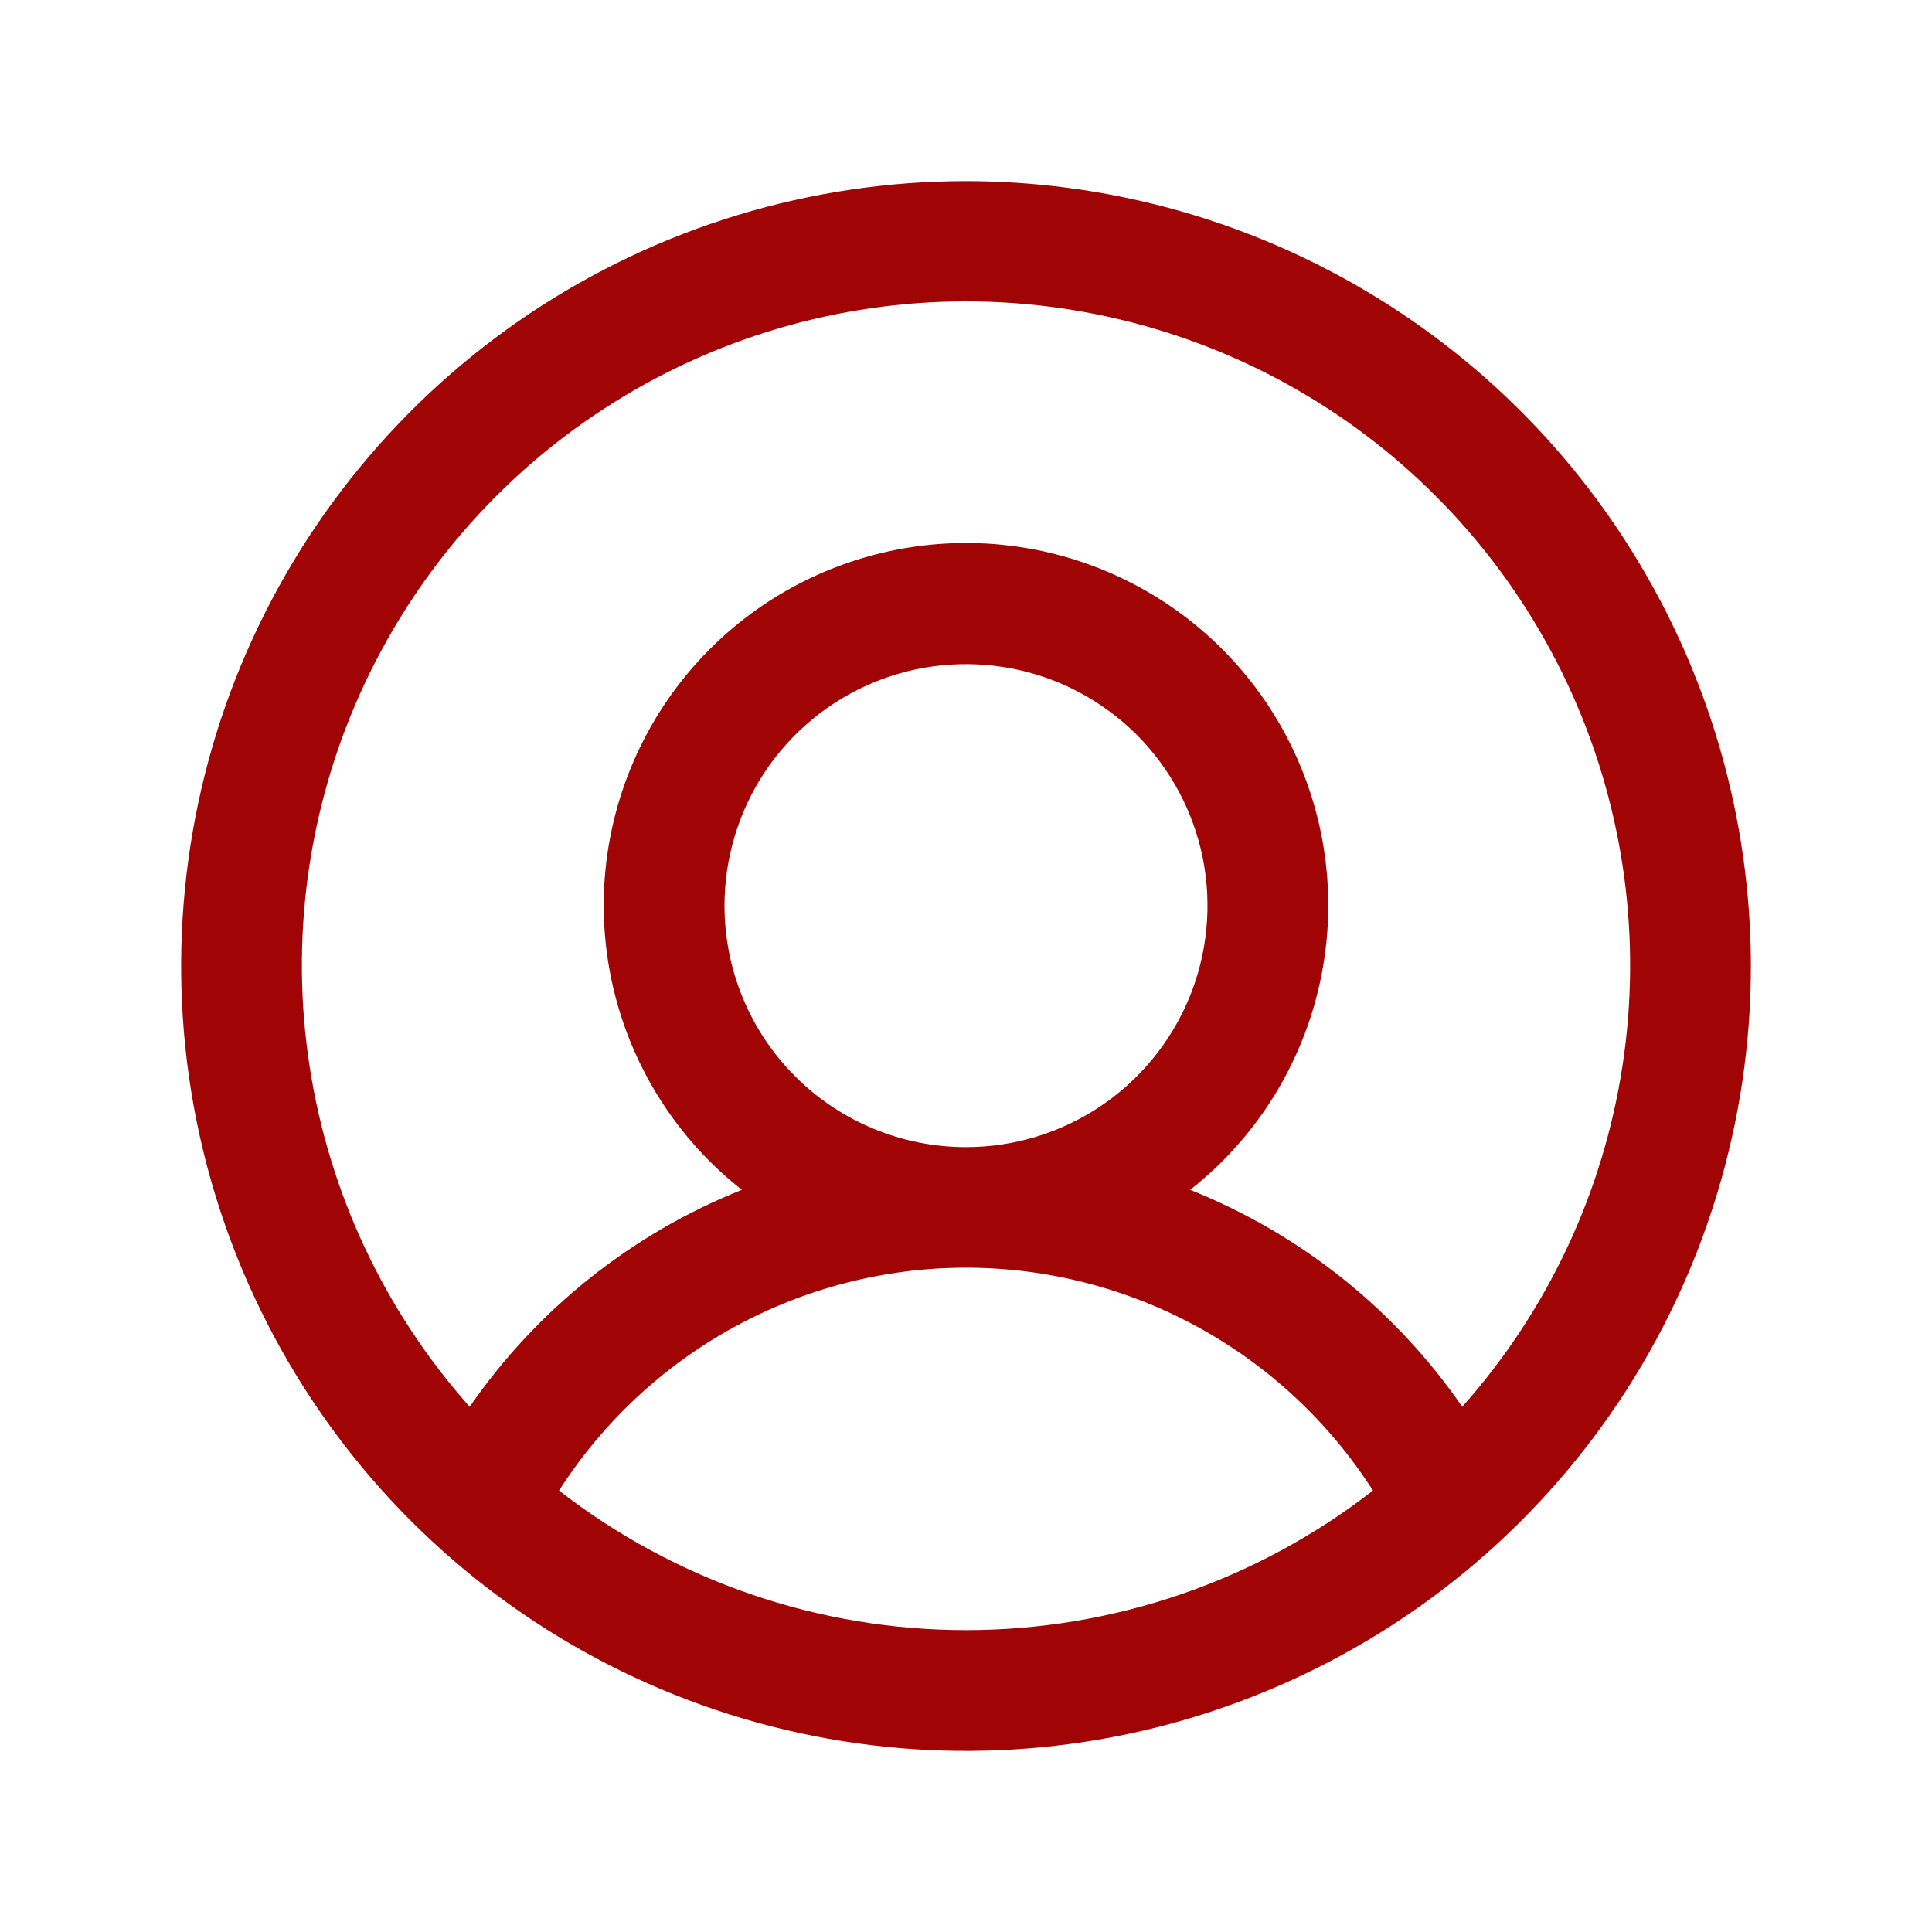 <svg width="20" height="20" viewBox="0 0 20 20" fill="none" xmlns="http://www.w3.org/2000/svg">
<path d="M10 1.875C8.393 1.875 6.822 2.352 5.486 3.244C4.15 4.137 3.108 5.406 2.493 6.891C1.879 8.375 1.718 10.009 2.031 11.585C2.345 13.161 3.118 14.609 4.255 15.745C5.391 16.881 6.839 17.655 8.415 17.969C9.991 18.282 11.625 18.122 13.109 17.506C14.594 16.892 15.863 15.85 16.756 14.514C17.648 13.178 18.125 11.607 18.125 10C18.123 7.846 17.266 5.781 15.743 4.257C14.22 2.734 12.154 1.877 10 1.875ZM5.787 15.43C6.24 14.723 6.863 14.141 7.599 13.738C8.335 13.335 9.161 13.123 10 13.123C10.839 13.123 11.665 13.335 12.401 13.738C13.137 14.141 13.76 14.723 14.213 15.43C13.008 16.366 11.526 16.875 10 16.875C8.474 16.875 6.992 16.366 5.787 15.43ZM7.5 9.375C7.5 8.881 7.647 8.397 7.921 7.986C8.196 7.575 8.586 7.255 9.043 7.065C9.5 6.876 10.003 6.827 10.488 6.923C10.973 7.019 11.418 7.258 11.768 7.607C12.117 7.957 12.355 8.402 12.452 8.887C12.548 9.372 12.499 9.875 12.31 10.332C12.12 10.789 11.8 11.179 11.389 11.454C10.978 11.728 10.495 11.875 10 11.875C9.337 11.875 8.701 11.612 8.232 11.143C7.763 10.674 7.5 10.038 7.5 9.375ZM15.137 14.563C14.44 13.553 13.46 12.772 12.32 12.317C12.933 11.835 13.38 11.174 13.599 10.426C13.818 9.678 13.799 8.88 13.543 8.143C13.288 7.407 12.81 6.768 12.175 6.316C11.54 5.864 10.78 5.621 10 5.621C9.221 5.621 8.46 5.864 7.825 6.316C7.19 6.768 6.712 7.407 6.457 8.143C6.201 8.88 6.182 9.678 6.401 10.426C6.62 11.174 7.067 11.835 7.68 12.317C6.54 12.772 5.56 13.553 4.862 14.563C3.982 13.573 3.406 12.349 3.205 11.039C3.003 9.729 3.185 8.388 3.728 7.179C4.271 5.97 5.152 4.943 6.265 4.223C7.377 3.503 8.675 3.12 10 3.12C11.325 3.12 12.623 3.503 13.736 4.223C14.848 4.943 15.729 5.97 16.272 7.179C16.815 8.388 16.997 9.729 16.795 11.039C16.594 12.349 16.018 13.573 15.137 14.563Z" fill="#A10404"/>
</svg>
